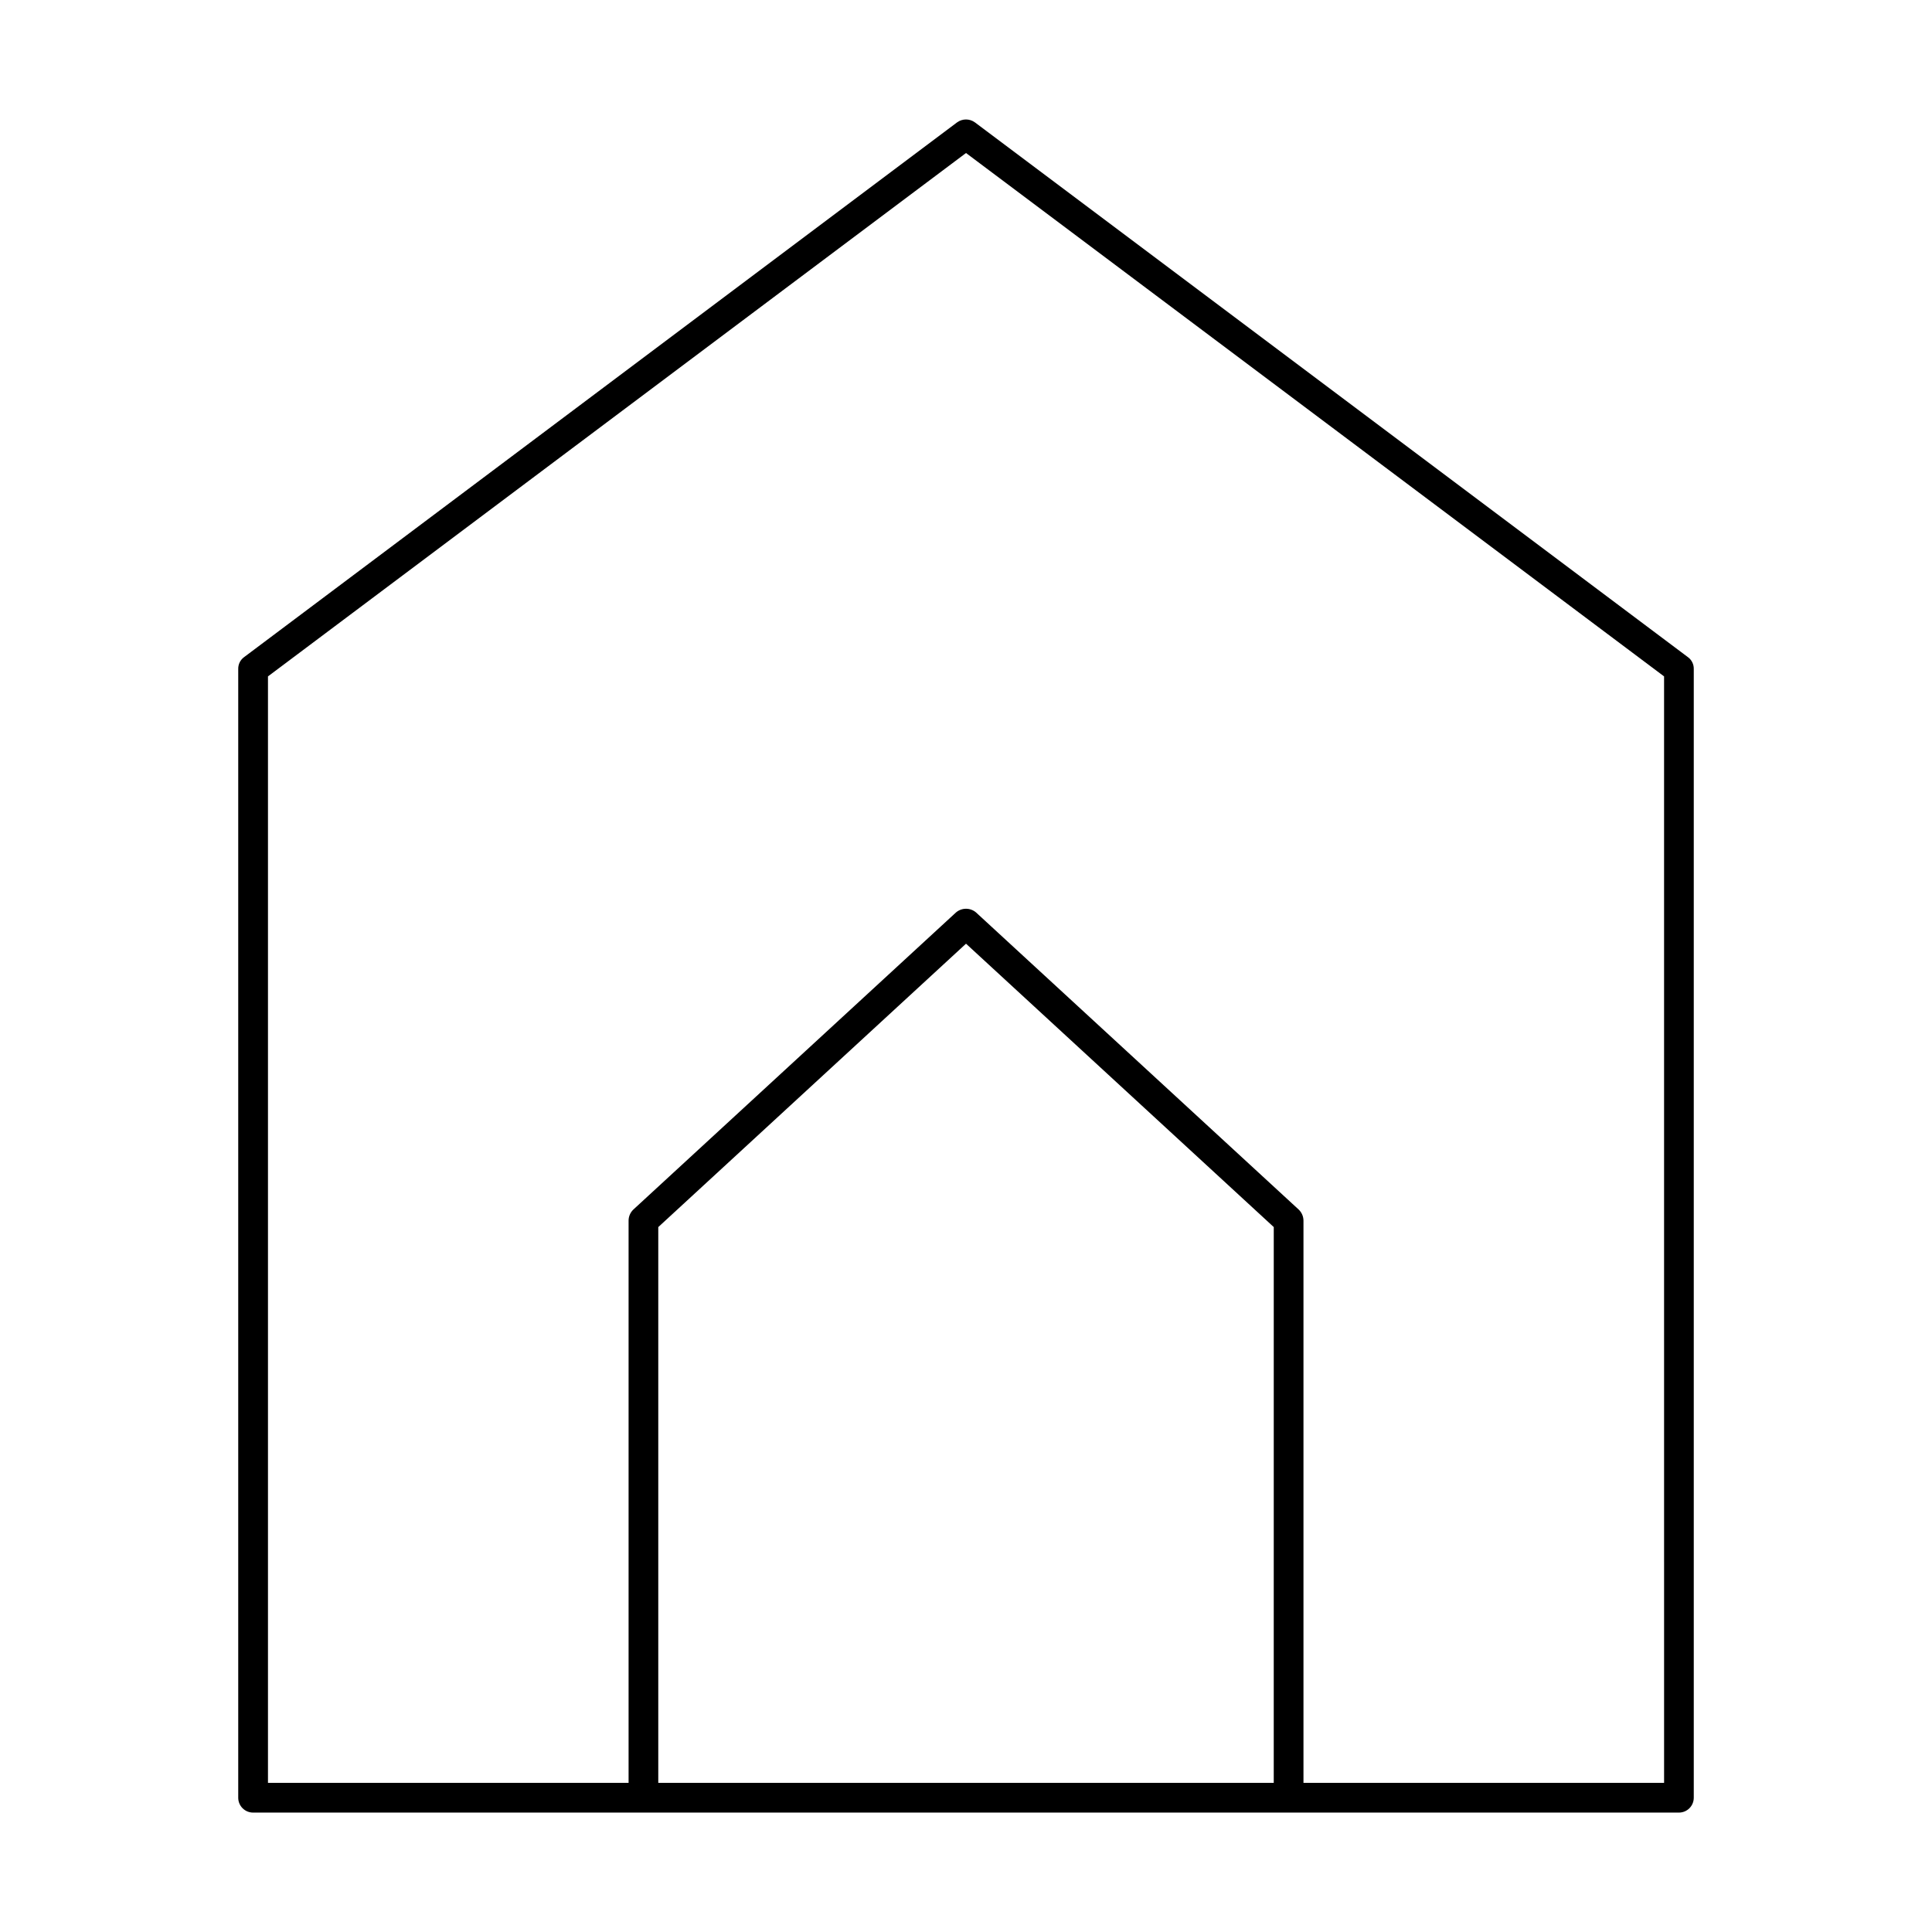 <?xml version="1.0" encoding="UTF-8"?>
<!-- Uploaded to: ICON Repo, www.iconrepo.com, Generator: ICON Repo Mixer Tools -->
<svg fill="#000000" width="800px" height="800px" version="1.1" viewBox="144 144 512 512" xmlns="http://www.w3.org/2000/svg">
 <path d="m591.29 318.13-188.93-141.7c-1.406-1.023-3.316-1.023-4.723 0l-188.93 141.7c-1.012 0.727-1.598 1.906-1.574 3.148v299.14c0 1.047 0.414 2.047 1.152 2.785 0.738 0.738 1.742 1.152 2.785 1.152h377.86c1.047 0 2.047-0.414 2.785-1.152 0.738-0.738 1.152-1.738 1.152-2.785v-299.14c0.027-1.242-0.562-2.422-1.574-3.148zm-272.84 298.35v-147.29l81.555-75.102 81.555 75.098-0.004 147.29zm266.55 0h-95.566v-149.02c-0.012-1.102-0.465-2.148-1.262-2.91l-85.488-78.719v-0.004c-1.539-1.328-3.816-1.328-5.356 0l-85.488 78.723c-0.793 0.762-1.25 1.809-1.258 2.91v149.02h-95.566v-293.23l184.99-138.7 184.99 138.7z"/>
</svg>